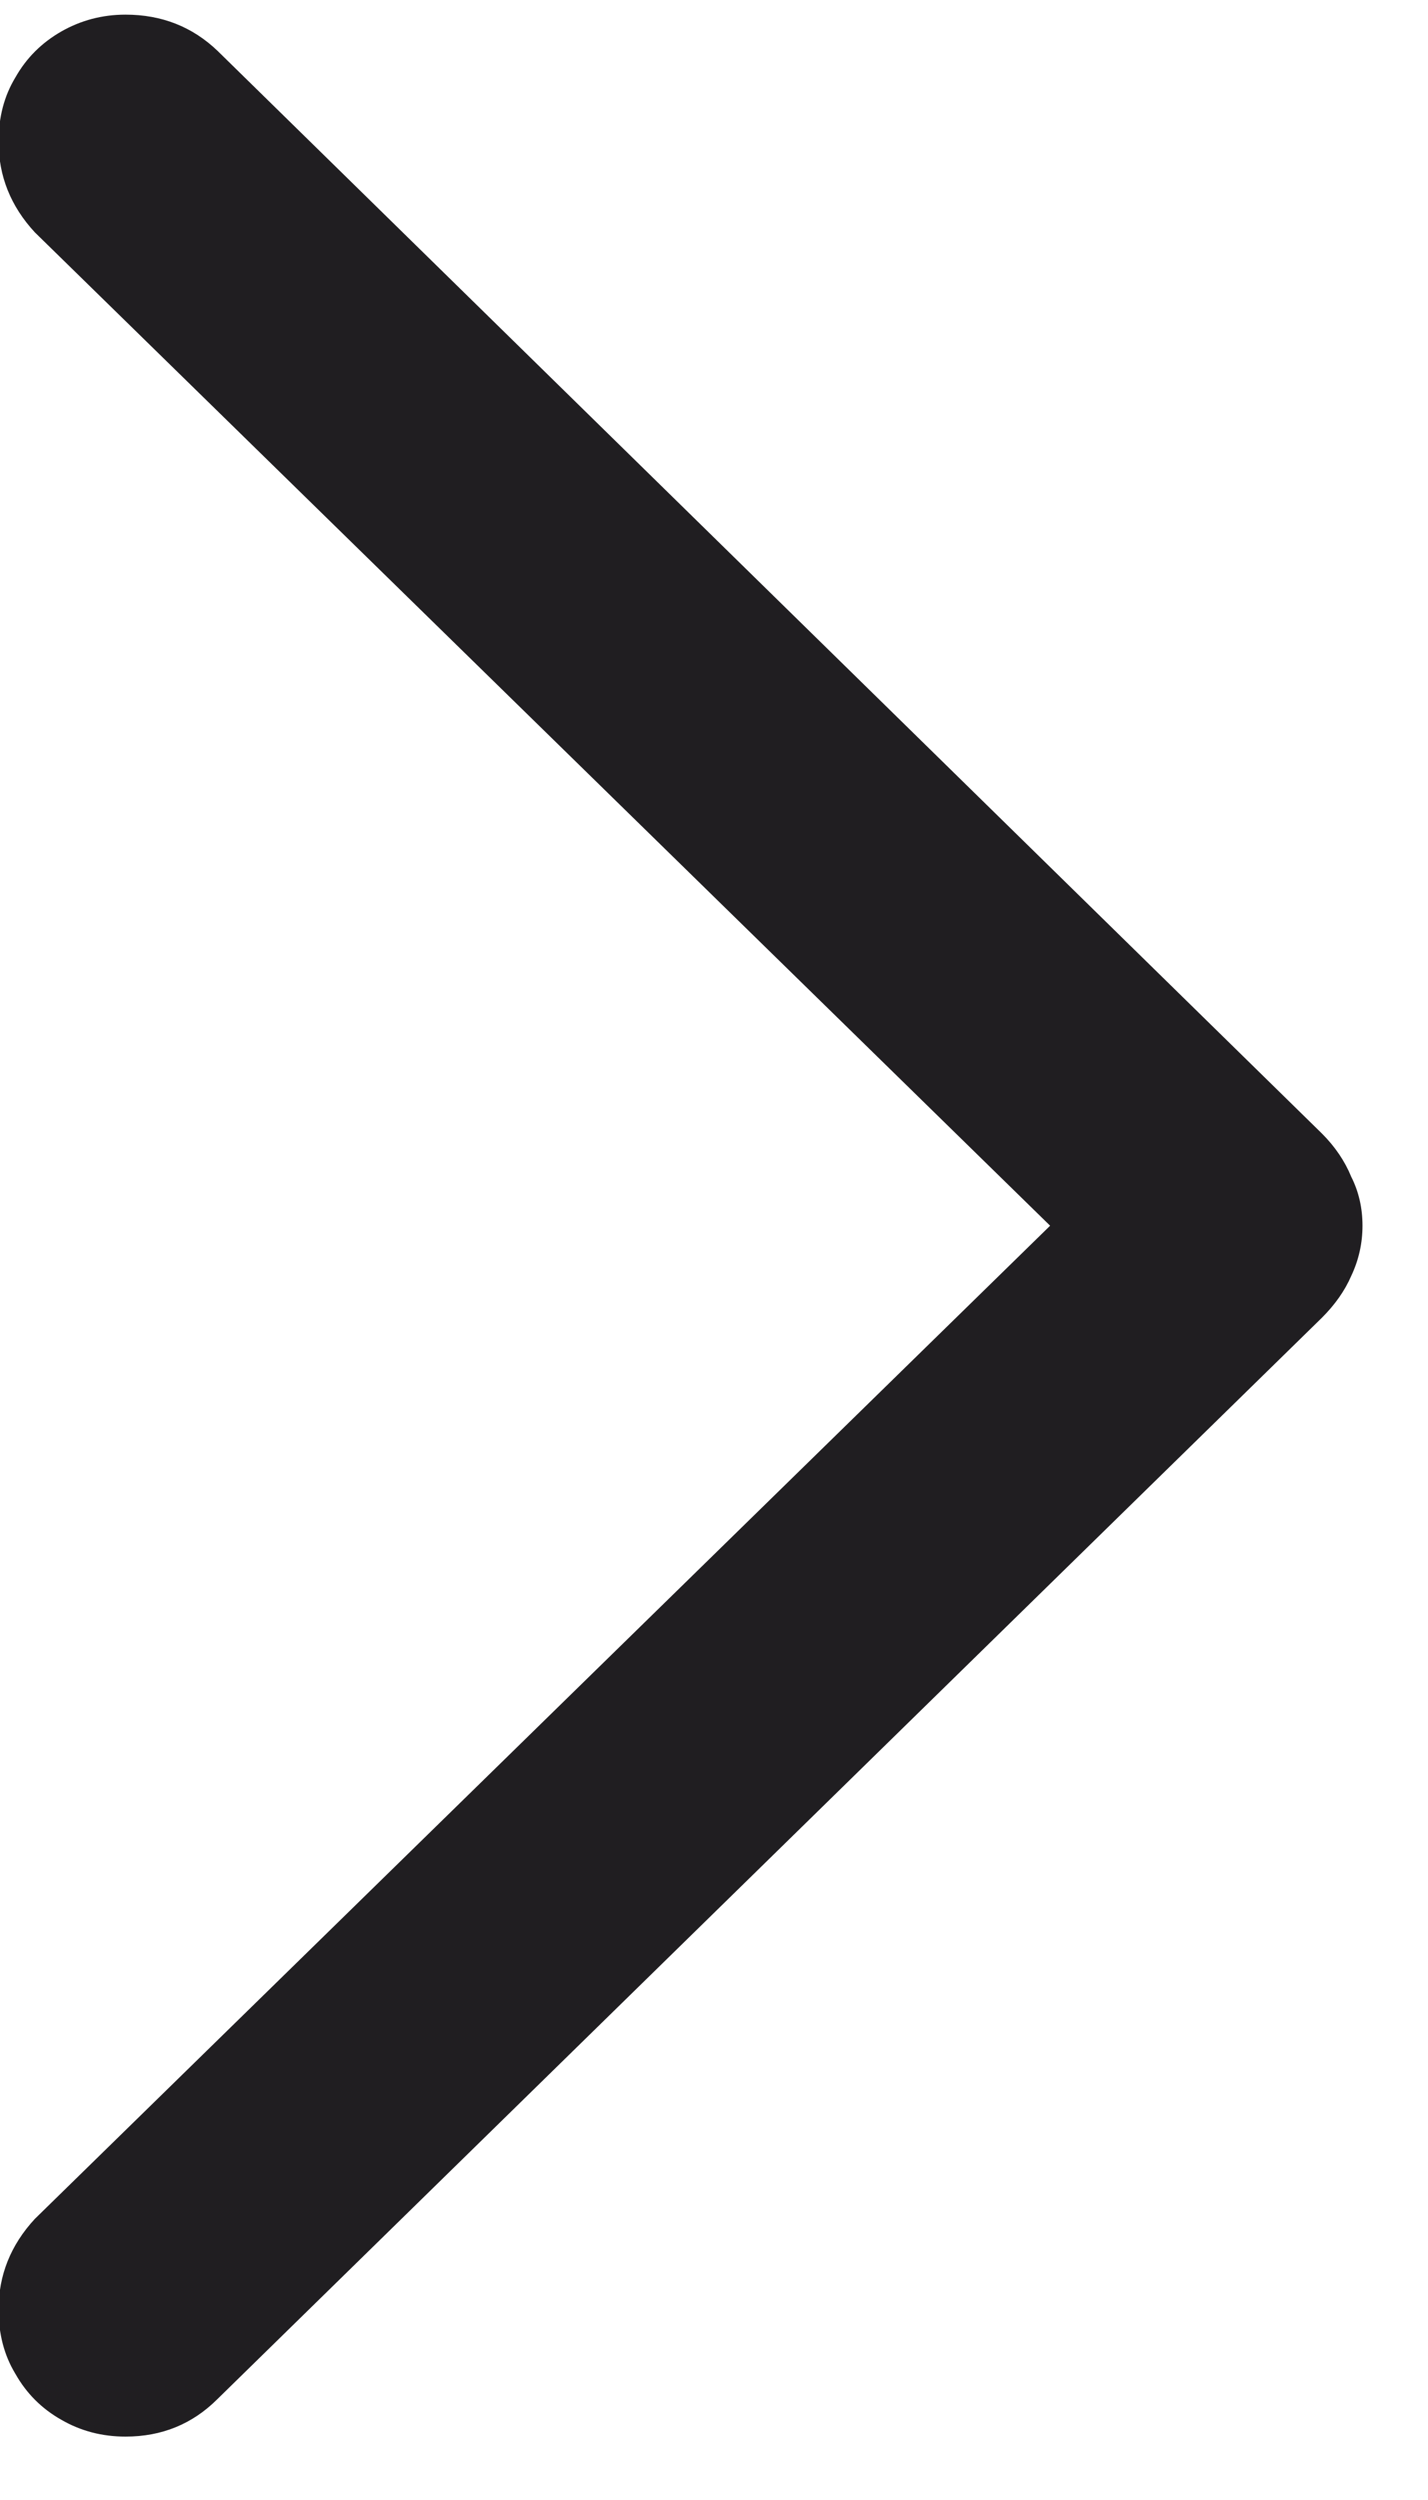 <?xml version="1.0" encoding="UTF-8"?> <svg xmlns="http://www.w3.org/2000/svg" width="8" height="14" viewBox="0 0 8 14" fill="none"> <path d="M7.633 6.864C7.633 6.962 7.612 7.056 7.57 7.145C7.534 7.228 7.479 7.306 7.406 7.379L1.219 13.434C1.078 13.575 0.906 13.645 0.703 13.645C0.573 13.645 0.453 13.614 0.344 13.551C0.234 13.489 0.148 13.403 0.086 13.293C0.023 13.189 -0.008 13.069 -0.008 12.934C-0.008 12.741 0.06 12.572 0.195 12.426L5.883 6.864L0.195 1.301C0.06 1.155 -0.008 0.986 -0.008 0.793C-0.008 0.658 0.023 0.538 0.086 0.434C0.148 0.324 0.234 0.239 0.344 0.176C0.453 0.114 0.573 0.082 0.703 0.082C0.906 0.082 1.078 0.15 1.219 0.285L7.406 6.348C7.479 6.421 7.534 6.502 7.57 6.59C7.612 6.673 7.633 6.765 7.633 6.864Z" fill="#201E21"></path> </svg> 